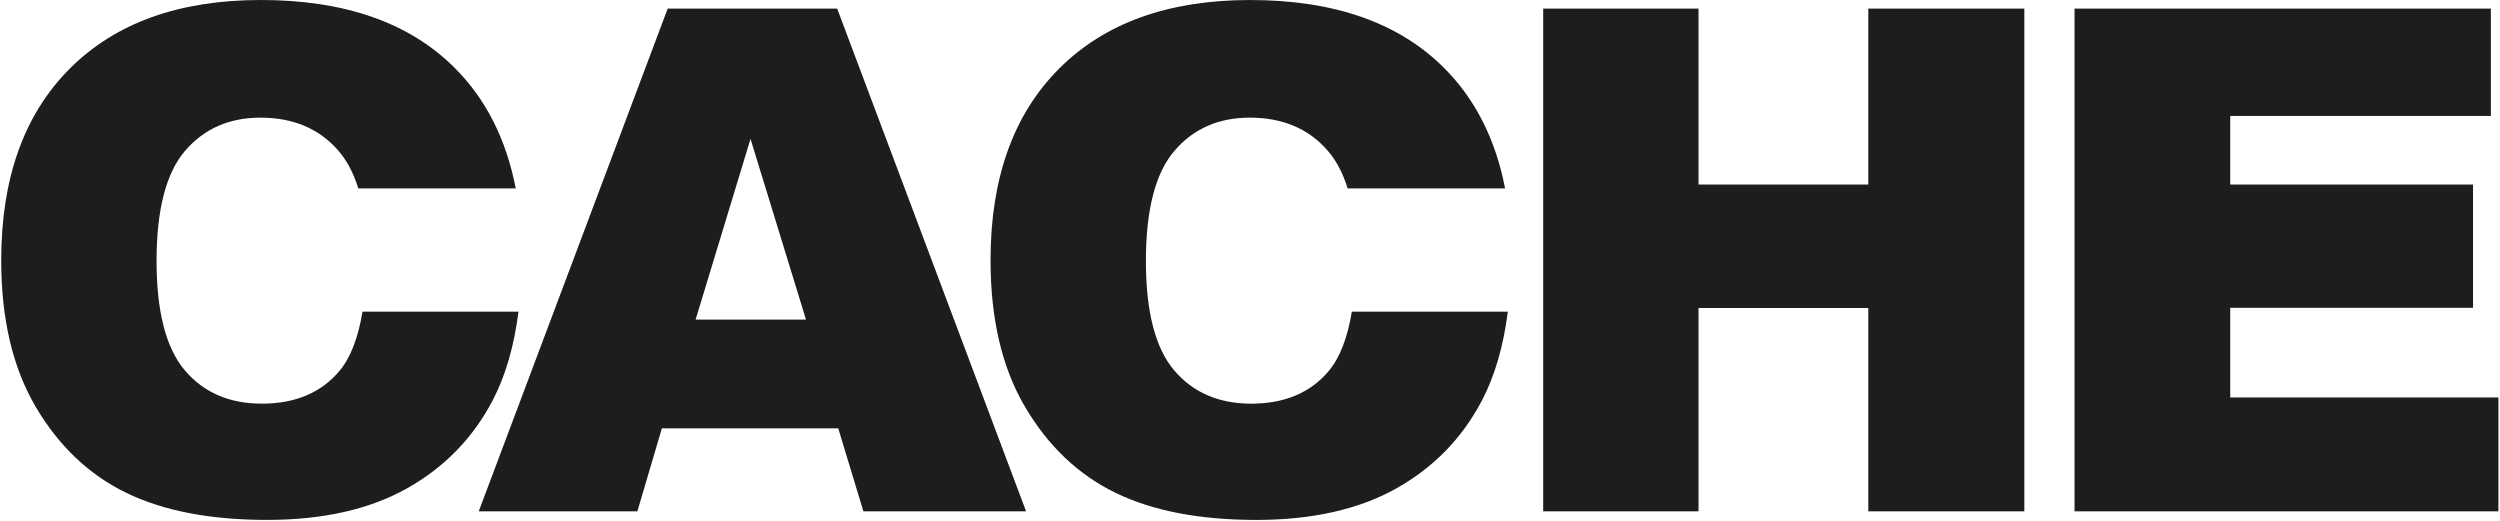 <?xml version="1.0" encoding="UTF-8"?>
<svg width="1295px" height="270px" viewBox="0 0 1295 270" version="1.1" xmlns="http://www.w3.org/2000/svg" xmlns:xlink="http://www.w3.org/1999/xlink">
    <title>CACHE</title>
    <g id="Page-1" stroke="none" stroke-width="1" fill="none" fill-rule="evenodd">
        <g id="CACHE" transform="translate(0.63, 0)" fill="#1D1D1B" fill-rule="nonzero">
            <path d="M95.13,191.86 C85.36,180.37 80.47,161.48 80.47,135.19 C80.47,108.66 85.38,89.66 95.21,78.17 C105.04,66.68 118.07,60.94 134.29,60.94 C151.22,60.94 164.64,66.6 174.53,77.91 C179.05,83.08 182.52,89.65 184.97,97.59 L266.52,97.59 C261.61,72.16 251.07,51.21 234.66,34.92 C211.22,11.63 177.82,0 134.48,0 C92.2,0 59.21,11.84 35.53,35.53 C11.84,59.22 0,92.32 0,134.83 C0,165.27 5.98,190.61 17.94,210.86 C29.9,231.11 45.5,245.92 64.75,255.27 C83.99,264.63 108.3,269.31 137.67,269.31 C166.57,269.31 190.7,263.89 210.06,253.06 C229.42,242.22 244.23,227.07 254.47,207.58 C261.27,194.66 265.68,179.19 267.96,161.44 L187.15,161.44 C184.91,175.01 180.94,185.34 175.15,192.21 C165.67,203.46 152.29,209.09 135,209.09 C118.19,209.09 104.9,203.35 95.13,191.86 M416.88,165.57 L359.69,165.57 L388.14,71.95 L416.88,165.57 Z M530.88,264.87 L433.02,4.44 L345.24,4.44 L247.36,264.87 L329.53,264.87 L342.22,221.88 L433.58,221.88 L446.61,264.87 L530.88,264.87 Z M607.61,191.86 C597.84,180.37 592.95,161.48 592.95,135.19 C592.95,108.66 597.86,89.66 607.69,78.17 C617.52,66.68 630.55,60.94 646.77,60.94 C663.71,60.94 677.12,66.6 687.01,77.91 C691.53,83.08 695,89.65 697.45,97.59 L779,97.59 C774.09,72.16 763.55,51.21 747.14,34.92 C723.69,11.65 690.29,0.01 646.95,0.01 C604.67,0.01 571.69,11.85 548,35.54 C524.31,59.23 512.47,92.33 512.47,134.84 C512.47,165.28 518.45,190.62 530.41,210.87 C542.37,231.12 557.97,245.93 577.22,255.28 C596.47,264.64 620.77,269.32 650.14,269.32 C679.04,269.32 703.17,263.9 722.53,253.07 C741.89,242.23 756.7,227.08 766.94,207.59 C773.74,194.67 778.15,179.2 780.43,161.45 L699.62,161.45 C697.38,175.02 693.41,185.35 687.62,192.22 C678.14,203.47 664.76,209.1 647.47,209.1 C630.67,209.09 617.38,203.35 607.61,191.86 M967.15,264.87 L1047.98,264.87 L1047.98,4.44 L967.15,4.44 L967.15,95.57 L879.21,95.57 L879.21,4.44 L798.74,4.44 L798.74,264.87 L879.21,264.87 L879.21,159.53 L967.15,159.53 L967.15,264.87 Z M1154.63,205.89 L1154.63,159.45 L1280.4,159.45 L1280.4,95.59 L1154.63,95.59 L1154.63,60.04 L1289.64,60.04 L1289.64,4.44 L1073.98,4.44 L1073.98,264.87 L1293.55,264.87 L1293.55,205.89 L1154.63,205.89 Z" id="Shape"></path>
        </g>
    </g>
</svg>